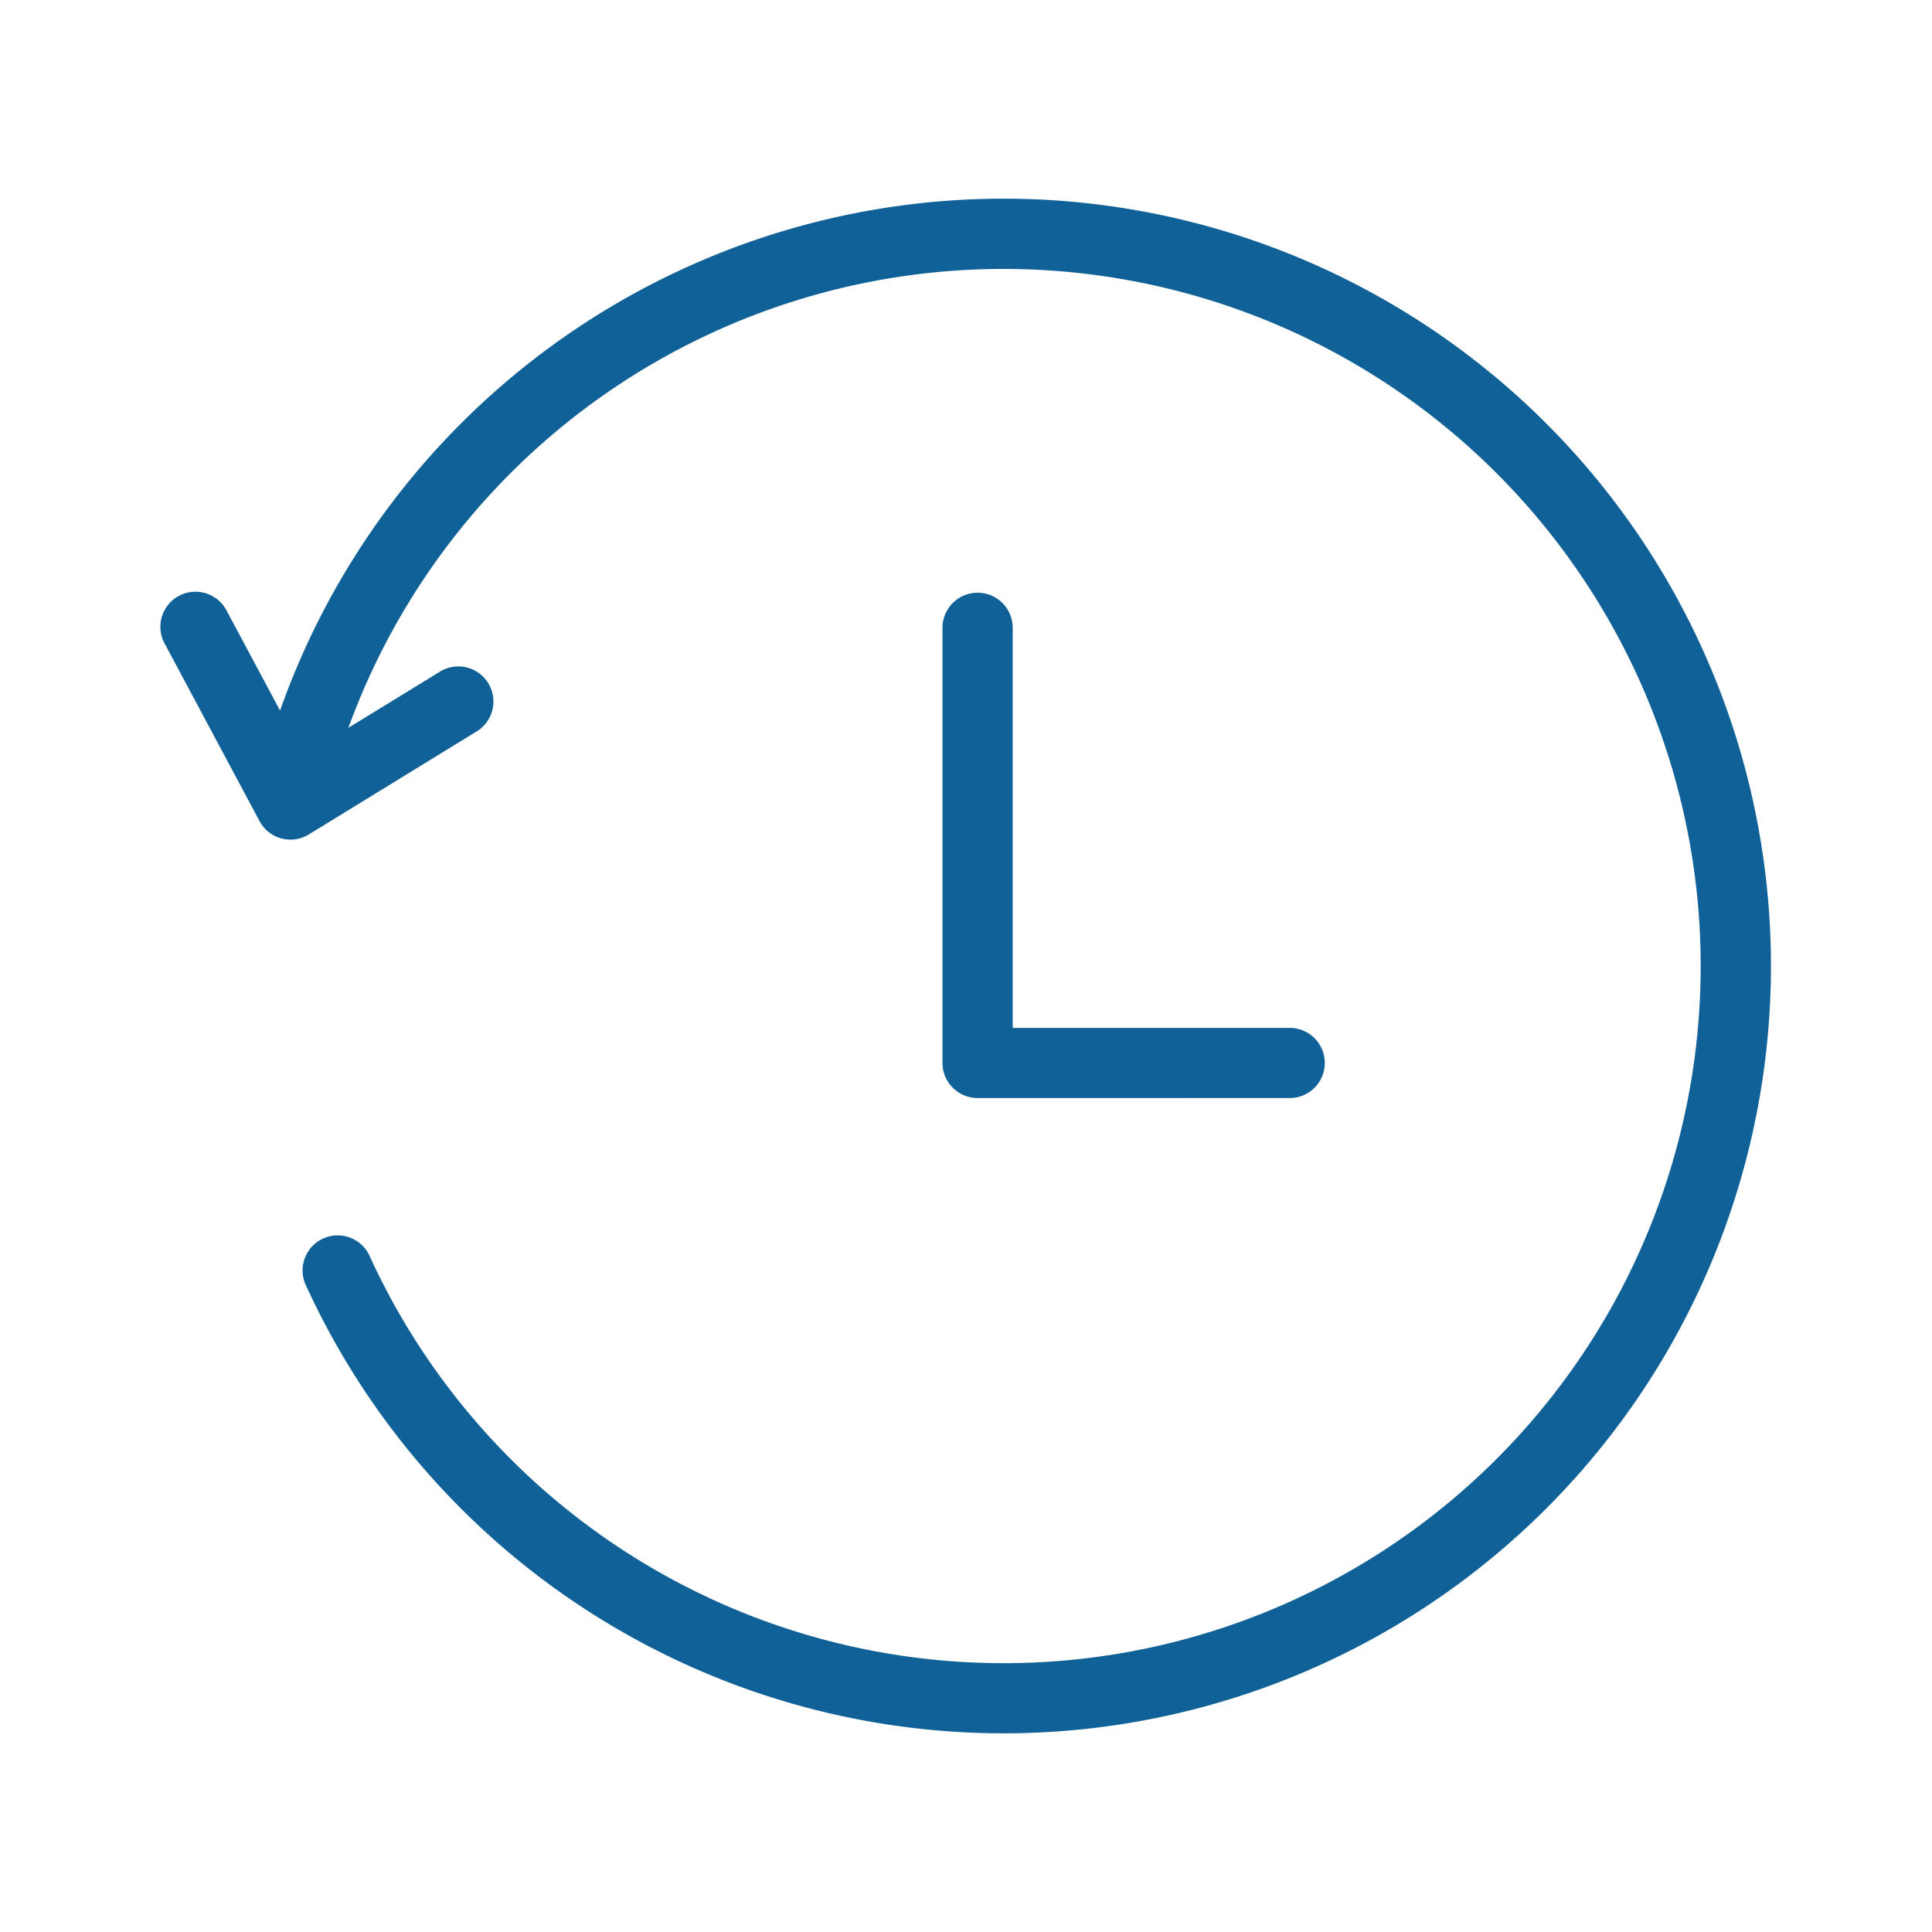 <svg xmlns="http://www.w3.org/2000/svg" width="24" height="24" fill="none"><path fill="#106197" d="M14.65 20.381a8.66 8.66 0 0 1-10.066-4.795.436.436 0 0 0-.793.361 9.532 9.532 0 1 0-.312-7.12L2.82 7.595a.436.436 0 1 0-.769.41L3.224 10.2a.436.436 0 0 0 .612.166l2.067-1.269a.436.436 0 1 0-.456-.742l-1.119.686A8.66 8.66 0 1 1 14.65 20.381Z"/><path fill="#106197" d="M11.708 13.204c0 .24.195.436.436.436H16a.436.436 0 1 0 0-.871h-3.42v-4.97a.436.436 0 1 0-.872 0v5.405Z"/></svg>